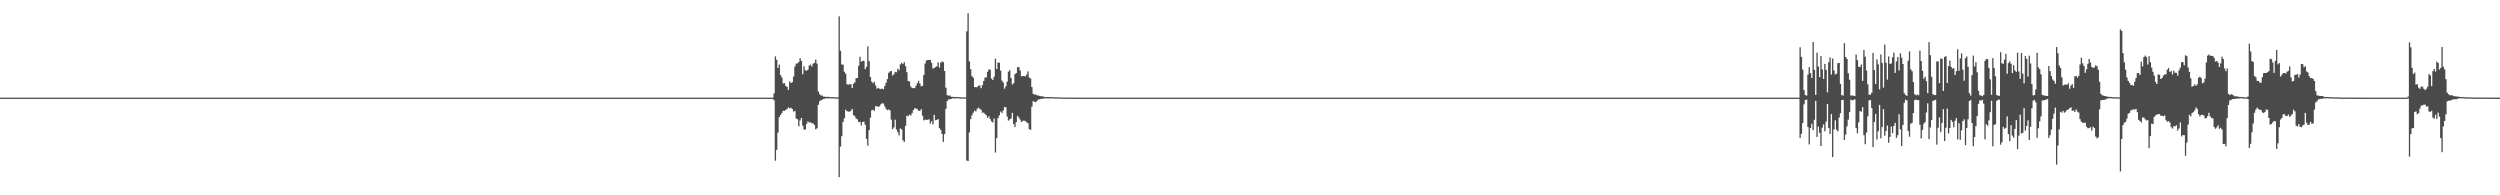 <?xml version="1.0" encoding="UTF-8"?>
<svg xmlns="http://www.w3.org/2000/svg" width="1920" height="150">
  <path d="M0 75.000h1v1.000H0zM1 75.000h1v1.000H1zM2 75.000h1v1.000H2zM3 75.000h1v1.000H3zM4 75.000h1v1.000H4zM5 75.000h1v1.000H5zM6 75.000h1v1.000H6zM7 75.000h1v1.000H7zM8 75.000h1v1.000H8zM9 75.000h1v1.000H9zM10 75.000h1v1.000H10zM11 75.000h1v1.000H11zM12 75.000h1v1.000H12zM13 75.000h1v1.000H13zM14 75.000h1v1.000H14zM15 75.000h1v1.000H15zM16 75.000h1v1.000H16zM17 75.000h1v1.000H17zM18 75.000h1v1.000H18zM19 75.000h1v1.000H19zM20 75.000h1v1.000H20zM21 75.000h1v1.000H21zM22 75.000h1v1.000H22zM23 75.000h1v1.000H23zM24 75.000h1v1.000H24zM25 75.000h1v1.000H25zM26 75.000h1v1.000H26zM27 75.000h1v1.000H27zM28 75.000h1v1.000H28zM29 75.000h1v1.000H29zM30 75.000h1v1.000H30zM31 75.000h1v1.000H31zM32 75.000h1v1.000H32zM33 75.000h1v1.000H33zM34 75.000h1v1.000H34zM35 75.000h1v1.000H35zM36 75.000h1v1.000H36zM37 75.000h1v1.000H37zM38 75.000h1v1.000H38zM39 75.000h1v1.000H39zM40 75.000h1v1.000H40zM41 75.000h1v1.000H41zM42 75.000h1v1.000H42zM43 75.000h1v1.000H43zM44 75.000h1v1.000H44zM45 75.000h1v1.000H45zM46 75.000h1v1.000H46zM47 75.000h1v1.000H47zM48 75.000h1v1.000H48zM49 75.000h1v1.000H49zM50 75.000h1v1.000H50zM51 75.000h1v1.000H51zM52 75.000h1v1.000H52zM53 75.000h1v1.000H53zM54 75.000h1v1.000H54zM55 75.000h1v1.000H55zM56 75.000h1v1.000H56zM57 75.000h1v1.000H57zM58 75.000h1v1.000H58zM59 75.000h1v1.000H59zM60 75.000h1v1.000H60zM61 75.000h1v1.000H61zM62 75.000h1v1.000H62zM63 75.000h1v1.000H63zM64 75.000h1v1.000H64zM65 75.000h1v1.000H65zM66 75.000h1v1.000H66zM67 75.000h1v1.000H67zM68 75.000h1v1.000H68zM69 75.000h1v1.000H69zM70 75.000h1v1.000H70zM71 75.000h1v1.000H71zM72 75.000h1v1.000H72zM73 75.000h1v1.000H73zM74 75.000h1v1.000H74zM75 75.000h1v1.000H75zM76 75.000h1v1.000H76zM77 75.000h1v1.000H77zM78 75.000h1v1.000H78zM79 75.000h1v1.000H79zM80 75.000h1v1.000H80zM81 75.000h1v1.000H81zM82 75.000h1v1.000H82zM83 75.000h1v1.000H83zM84 75.000h1v1.000H84zM85 75.000h1v1.000H85zM86 75.000h1v1.000H86zM87 75.000h1v1.000H87zM88 75.000h1v1.000H88zM89 75.000h1v1.000H89zM90 75.000h1v1.000H90zM91 75.000h1v1.000H91zM92 75.000h1v1.000H92zM93 75.000h1v1.000H93zM94 75.000h1v1.000H94zM95 75.000h1v1.000H95zM96 75.000h1v1.000H96zM97 75.000h1v1.000H97zM98 75.000h1v1.000H98zM99 75.000h1v1.000H99zM100 75.000h1v1.000H100zM101 75.000h1v1.000H101zM102 75.000h1v1.000H102zM103 75.000h1v1.000H103zM104 75.000h1v1.000H104zM105 75.000h1v1.000H105zM106 75.000h1v1.000H106zM107 75.000h1v1.000H107zM108 75.000h1v1.000H108zM109 75.000h1v1.000H109zM110 75.000h1v1.000H110zM111 75.000h1v1.000H111zM112 75.000h1v1.000H112zM113 75.000h1v1.000H113zM114 75.000h1v1.000H114zM115 75.000h1v1.000H115zM116 75.000h1v1.000H116zM117 75.000h1v1.000H117zM118 75.000h1v1.000H118zM119 75.000h1v1.000H119zM120 75.000h1v1.000H120zM121 75.000h1v1.000H121zM122 75.000h1v1.000H122zM123 75.000h1v1.000H123zM124 75.000h1v1.000H124zM125 75.000h1v1.000H125zM126 75.000h1v1.000H126zM127 75.000h1v1.000H127zM128 75.000h1v1.000H128zM129 75.000h1v1.000H129zM130 75.000h1v1.000H130zM131 75.000h1v1.000H131zM132 75.000h1v1.000H132zM133 75.000h1v1.000H133zM134 75.000h1v1.000H134zM135 75.000h1v1.000H135zM136 75.000h1v1.000H136zM137 75.000h1v1.000H137zM138 75.000h1v1.000H138zM139 75.000h1v1.000H139zM140 75.000h1v1.000H140zM141 75.000h1v1.000H141zM142 75.000h1v1.000H142zM143 75.000h1v1.000H143zM144 75.000h1v1.000H144zM145 75.000h1v1.000H145zM146 75.000h1v1.000H146zM147 75.000h1v1.000H147zM148 75.000h1v1.000H148zM149 75.000h1v1.000H149zM150 75.000h1v1.000H150zM151 75.000h1v1.000H151zM152 75.000h1v1.000H152zM153 75.000h1v1.000H153zM154 75.000h1v1.000H154zM155 75.000h1v1.000H155zM156 75.000h1v1.000H156zM157 75.000h1v1.000H157zM158 75.000h1v1.000H158zM159 75.000h1v1.000H159zM160 75.000h1v1.000H160zM161 75.000h1v1.000H161zM162 75.000h1v1.000H162zM163 75.000h1v1.000H163zM164 75.000h1v1.000H164zM165 75.000h1v1.000H165zM166 75.000h1v1.000H166zM167 75.000h1v1.000H167zM168 75.000h1v1.000H168zM169 75.000h1v1.000H169zM170 75.000h1v1.000H170zM171 75.000h1v1.000H171zM172 75.000h1v1.000H172zM173 75.000h1v1.000H173zM174 75.000h1v1.000H174zM175 75.000h1v1.000H175zM176 75.000h1v1.000H176zM177 75.000h1v1.000H177zM178 75.000h1v1.000H178zM179 75.000h1v1.000H179zM180 75.000h1v1.000H180zM181 75.000h1v1.000H181zM182 75.000h1v1.000H182zM183 75.000h1v1.000H183zM184 75.000h1v1.000H184zM185 75.000h1v1.000H185zM186 75.000h1v1.000H186zM187 75.000h1v1.000H187zM188 75.000h1v1.000H188zM189 75.000h1v1.000H189zM190 75.000h1v1.000H190zM191 75.000h1v1.000H191zM192 75.000h1v1.000H192zM193 75.000h1v1.000H193zM194 75.000h1v1.000H194zM195 75.000h1v1.000H195zM196 75.000h1v1.000H196zM197 75.000h1v1.000H197zM198 75.000h1v1.000H198zM199 75.000h1v1.000H199zM200 75.000h1v1.000H200zM201 75.000h1v1.000H201zM202 75.000h1v1.000H202zM203 75.000h1v1.000H203zM204 75.000h1v1.000H204zM205 75.000h1v1.000H205zM206 75.000h1v1.000H206zM207 75.000h1v1.000H207zM208 75.000h1v1.000H208zM209 75.000h1v1.000H209zM210 75.000h1v1.000H210zM211 75.000h1v1.000H211zM212 75.000h1v1.000H212zM213 75.000h1v1.000H213zM214 75.000h1v1.000H214zM215 75.000h1v1.000H215zM216 75.000h1v1.000H216zM217 75.000h1v1.000H217zM218 75.000h1v1.000H218zM219 75.000h1v1.000H219zM220 75.000h1v1.000H220zM221 75.000h1v1.000H221zM222 75.000h1v1.000H222zM223 75.000h1v1.000H223zM224 75.000h1v1.000H224zM225 75.000h1v1.000H225zM226 75.000h1v1.000H226zM227 75.000h1v1.000H227zM228 75.000h1v1.000H228zM229 75.000h1v1.000H229zM230 75.000h1v1.000H230zM231 75.000h1v1.000H231zM232 75.000h1v1.000H232zM233 75.000h1v1.000H233zM234 75.000h1v1.000H234zM235 75.000h1v1.000H235zM236 75.000h1v1.000H236zM237 75.000h1v1.000H237zM238 75.000h1v1.000H238zM239 75.000h1v1.000H239zM240 75.000h1v1.000H240zM241 75.000h1v1.000H241zM242 75.000h1v1.000H242zM243 75.000h1v1.000H243zM244 75.000h1v1.000H244zM245 75.000h1v1.000H245zM246 75.000h1v1.000H246zM247 75.000h1v1.000H247zM248 75.000h1v1.000H248zM249 75.000h1v1.000H249zM250 75.000h1v1.000H250zM251 75.000h1v1.000H251zM252 75.000h1v1.000H252zM253 75.000h1v1.000H253zM254 75.000h1v1.000H254zM255 75.000h1v1.000H255zM256 75.000h1v1.000H256zM257 75.000h1v1.000H257zM258 75.000h1v1.000H258zM259 75.000h1v1.000H259zM260 75.000h1v1.000H260zM261 75.000h1v1.000H261zM262 75.000h1v1.000H262zM263 75.000h1v1.000H263zM264 75.000h1v1.000H264zM265 75.000h1v1.000H265zM266 75.000h1v1.000H266zM267 75.000h1v1.000H267zM268 75.000h1v1.000H268zM269 75.000h1v1.000H269zM270 75.000h1v1.000H270zM271 75.000h1v1.000H271zM272 75.000h1v1.000H272zM273 75.000h1v1.000H273zM274 75.000h1v1.000H274zM275 75.000h1v1.000H275zM276 75.000h1v1.000H276zM277 75.000h1v1.000H277zM278 75.000h1v1.000H278zM279 75.000h1v1.000H279zM280 75.000h1v1.000H280zM281 75.000h1v1.000H281zM282 75.000h1v1.000H282zM283 75.000h1v1.000H283zM284 75.000h1v1.000H284zM285 75.000h1v1.000H285zM286 75.000h1v1.000H286zM287 75.000h1v1.000H287zM288 75.000h1v1.000H288zM289 75.000h1v1.000H289zM290 75.000h1v1.000H290zM291 75.000h1v1.000H291zM292 75.000h1v1.000H292zM293 75.000h1v1.000H293zM294 75.000h1v1.000H294zM295 75.000h1v1.000H295zM296 75.000h1v1.000H296zM297 75.000h1v1.000H297zM298 75.000h1v1.000H298zM299 75.000h1v1.000H299zM300 75.000h1v1.000H300zM301 75.000h1v1.000H301zM302 75.000h1v1.000H302zM303 75.000h1v1.000H303zM304 75.000h1v1.000H304zM305 75.000h1v1.000H305zM306 75.000h1v1.000H306zM307 75.000h1v1.000H307zM308 75.000h1v1.000H308zM309 75.000h1v1.000H309zM310 75.000h1v1.000H310zM311 75.000h1v1.000H311zM312 75.000h1v1.000H312zM313 75.000h1v1.000H313zM314 75.000h1v1.000H314zM315 75.000h1v1.000H315zM316 75.000h1v1.000H316zM317 75.000h1v1.000H317zM318 75.000h1v1.000H318zM319 75.000h1v1.000H319zM320 75.000h1v1.000H320zM321 75.000h1v1.000H321zM322 75.000h1v1.000H322zM323 75.000h1v1.000H323zM324 75.000h1v1.000H324zM325 75.000h1v1.000H325zM326 75.000h1v1.000H326zM327 75.000h1v1.000H327zM328 75.000h1v1.000H328zM329 75.000h1v1.000H329zM330 75.000h1v1.000H330zM331 75.000h1v1.000H331zM332 75.000h1v1.000H332zM333 75.000h1v1.000H333zM334 75.000h1v1.000H334zM335 75.000h1v1.000H335zM336 75.000h1v1.000H336zM337 75.000h1v1.000H337zM338 75.000h1v1.000H338zM339 75.000h1v1.000H339zM340 75.000h1v1.000H340zM341 75.000h1v1.000H341zM342 75.000h1v1.000H342zM343 75.000h1v1.000H343zM344 75.000h1v1.000H344zM345 75.000h1v1.000H345zM346 75.000h1v1.000H346zM347 75.000h1v1.000H347zM348 75.000h1v1.000H348zM349 75.000h1v1.000H349zM350 75.000h1v1.000H350zM351 75.000h1v1.000H351zM352 75.000h1v1.000H352zM353 75.000h1v1.000H353zM354 75.000h1v1.000H354zM355 75.000h1v1.000H355zM356 75.000h1v1.000H356zM357 75.000h1v1.000H357zM358 75.000h1v1.000H358zM359 75.000h1v1.000H359zM360 75.000h1v1.000H360zM361 75.000h1v1.000H361zM362 75.000h1v1.000H362zM363 75.000h1v1.000H363zM364 75.000h1v1.000H364zM365 75.000h1v1.000H365zM366 75.000h1v1.000H366zM367 75.000h1v1.000H367zM368 75.000h1v1.000H368zM369 75.000h1v1.000H369zM370 75.000h1v1.000H370zM371 75.000h1v1.000H371zM372 75.000h1v1.000H372zM373 75.000h1v1.000H373zM374 75.000h1v1.000H374zM375 75.000h1v1.000H375zM376 75.000h1v1.000H376zM377 75.000h1v1.000H377zM378 75.000h1v1.000H378zM379 75.000h1v1.000H379zM380 75.000h1v1.000H380zM381 75.000h1v1.000H381zM382 75.000h1v1.000H382zM383 75.000h1v1.000H383zM384 75.000h1v1.000H384zM385 75.000h1v1.000H385zM386 75.000h1v1.000H386zM387 75.000h1v1.000H387zM388 75.000h1v1.000H388zM389 75.000h1v1.000H389zM390 75.000h1v1.000H390zM391 75.000h1v1.000H391zM392 75.000h1v1.000H392zM393 75.000h1v1.000H393zM394 75.000h1v1.000H394zM395 75.000h1v1.000H395zM396 75.000h1v1.000H396zM397 75.000h1v1.000H397zM398 75.000h1v1.000H398zM399 75.000h1v1.000H399zM400 75.000h1v1.000H400zM401 75.000h1v1.000H401zM402 75.000h1v1.000H402zM403 75.000h1v1.000H403zM404 75.000h1v1.000H404zM405 75.000h1v1.000H405zM406 75.000h1v1.000H406zM407 75.000h1v1.000H407zM408 75.000h1v1.000H408zM409 75.000h1v1.000H409zM410 75.000h1v1.000H410zM411 75.000h1v1.000H411zM412 75.000h1v1.000H412zM413 75.000h1v1.000H413zM414 75.000h1v1.000H414zM415 75.000h1v1.000H415zM416 75.000h1v1.000H416zM417 75.000h1v1.000H417zM418 75.000h1v1.000H418zM419 75.000h1v1.000H419zM420 75.000h1v1.000H420zM421 75.000h1v1.000H421zM422 75.000h1v1.000H422zM423 75.000h1v1.000H423zM424 75.000h1v1.000H424zM425 75.000h1v1.000H425zM426 75.000h1v1.000H426zM427 75.000h1v1.000H427zM428 75.000h1v1.000H428zM429 75.000h1v1.000H429zM430 75.000h1v1.000H430zM431 75.000h1v1.000H431zM432 75.000h1v1.000H432zM433 75.000h1v1.000H433zM434 75.000h1v1.000H434zM435 75.000h1v1.000H435zM436 75.000h1v1.000H436zM437 75.000h1v1.000H437zM438 75.000h1v1.000H438zM439 75.000h1v1.000H439zM440 75.000h1v1.000H440zM441 75.000h1v1.000H441zM442 75.000h1v1.000H442zM443 75.000h1v1.000H443zM444 75.000h1v1.000H444zM445 75.000h1v1.000H445zM446 75.000h1v1.000H446zM447 75.000h1v1.000H447zM448 75.000h1v1.000H448zM449 75.000h1v1.000H449zM450 75.000h1v1.000H450zM451 75.000h1v1.000H451zM452 75.000h1v1.000H452zM453 75.000h1v1.000H453zM454 75.000h1v1.000H454zM455 75.000h1v1.000H455zM456 75.000h1v1.000H456zM457 75.000h1v1.000H457zM458 75.000h1v1.000H458zM459 75.000h1v1.000H459zM460 75.000h1v1.000H460zM461 75.000h1v1.000H461zM462 75.000h1v1.000H462zM463 75.000h1v1.000H463zM464 75.000h1v1.000H464zM465 75.000h1v1.000H465zM466 75.000h1v1.000H466zM467 75.000h1v1.000H467zM468 75.000h1v1.000H468zM469 75.000h1v1.000H469zM470 75.000h1v1.000H470zM471 75.000h1v1.000H471zM472 75.000h1v1.000H472zM473 75.000h1v1.000H473zM474 75.000h1v1.000H474zM475 75.000h1v1.000H475zM476 75.000h1v1.000H476zM477 75.000h1v1.000H477zM478 75.000h1v1.000H478zM479 75.000h1v1.000H479zM480 75.000h1v1.000H480zM481 75.000h1v1.000H481zM482 75.000h1v1.000H482zM483 75.000h1v1.000H483zM484 75.000h1v1.000H484zM485 75.000h1v1.000H485zM486 75.000h1v1.000H486zM487 75.000h1v1.000H487zM488 75.000h1v1.000H488zM489 75.000h1v1.000H489zM490 75.000h1v1.000H490zM491 75.000h1v1.000H491zM492 75.000h1v1.000H492zM493 75.000h1v1.000H493zM494 75.000h1v1.000H494zM495 75.000h1v1.000H495zM496 75.000h1v1.000H496zM497 75.000h1v1.000H497zM498 75.000h1v1.000H498zM499 75.000h1v1.000H499zM500 75.000h1v1.000H500zM501 75.000h1v1.000H501zM502 75.000h1v1.000H502zM503 75.000h1v1.000H503zM504 75.000h1v1.000H504zM505 75.000h1v1.000H505zM506 75.000h1v1.000H506zM507 75.000h1v1.000H507zM508 75.000h1v1.000H508zM509 75.000h1v1.000H509zM510 75.000h1v1.000H510zM511 75.000h1v1.000H511zM512 75.000h1v1.000H512zM513 75.000h1v1.000H513zM514 75.000h1v1.000H514zM515 75.000h1v1.000H515zM516 75.000h1v1.000H516zM517 75.000h1v1.000H517zM518 75.000h1v1.000H518zM519 75.000h1v1.000H519zM520 75.000h1v1.000H520zM521 75.000h1v1.000H521zM522 75.000h1v1.000H522zM523 75.000h1v1.000H523zM524 75.000h1v1.000H524zM525 75.000h1v1.000H525zM526 75.000h1v1.000H526zM527 75.000h1v1.000H527zM528 75.000h1v1.000H528zM529 75.000h1v1.000H529zM530 75.000h1v1.000H530zM531 75.000h1v1.000H531zM532 75.000h1v1.000H532zM533 75.000h1v1.000H533zM534 75.000h1v1.000H534zM535 75.000h1v1.000H535zM536 75.000h1v1.000H536zM537 75.000h1v1.000H537zM538 75.000h1v1.000H538zM539 75.000h1v1.000H539zM540 75.000h1v1.000H540zM541 75.000h1v1.000H541zM542 75.000h1v1.000H542zM543 75.000h1v1.000H543zM544 75.000h1v1.000H544zM545 75.000h1v1.000H545zM546 75.000h1v1.000H546zM547 75.000h1v1.000H547zM548 75.000h1v1.000H548zM549 75.000h1v1.000H549zM550 75.000h1v1.000H550zM551 75.000h1v1.000H551zM552 75.000h1v1.000H552zM553 75.000h1v1.000H553zM554 75.000h1v1.000H554zM555 75.000h1v1.000H555zM556 75.000h1v1.000H556zM557 75.000h1v1.000H557zM558 75.000h1v1.000H558zM559 75.000h1v1.000H559zM560 75.000h1v1.000H560zM561 75.000h1v1.000H561zM562 75.000h1v1.000H562zM563 75.000h1v1.000H563zM564 75.000h1v1.000H564zM565 75.000h1v1.000H565zM566 75.000h1v1.000H566zM567 75.000h1v1.000H567zM568 75.000h1v1.000H568zM569 75.000h1v1.000H569zM570 75.000h1v1.000H570zM571 75.000h1v1.000H571zM572 75.000h1v1.000H572zM573 75.000h1v1.000H573zM574 75.000h1v1.000H574zM575 75.000h1v1.000H575zM576 75.000h1v1.000H576zM577 75.000h1v1.000H577zM578 75.000h1v1.000H578zM579 75.000h1v1.000H579zM580 75.000h1v1.000H580zM581 75.000h1v1.000H581zM582 75.000h1v1.000H582zM583 75.000h1v1.000H583zM584 75.000h1v1.000H584zM585 75.000h1v1.000H585zM586 75.000h1v1.000H586zM587 75.000h1v1.000H587zM588 75.000h1v1.000H588zM589 75.000h1v1.000H589zM590 75.000h1v1.000H590zM591 75.000h1v1.000H591zM592 75.000h1v1.000H592zM593 75.000h1v1.000H593zM594 71.798h1v5.279H594zM595 43.323h1v80.144H595zM596 45.899h1v69.246H596zM597 52.132h1v49.739H597zM598 49.632h1v40.421H598zM599 57.628h1v30.769H599zM600 59.464h1v27.412H600zM601 64.126h1v20.982H601zM602 63.902h1v21.253H602zM603 66.042h1v18.412H603zM604 66.707h1v16.877H604zM605 69.080h1v13.392H605zM606 62.529h1v20.625H606zM607 63.740h1v19.011H607zM608 63.117h1v20.583H608zM609 58.752h1v26.979H609zM610 51.088h1v34.084H610zM611 48.830h1v42.201H611zM612 48.673h1v42.908H612zM613 47.595h1v49.376H613zM614 44.673h1v47.782H614zM615 46.754h1v43.852H615zM616 57.017h1v39.442H616zM617 50.954h1v48.498H617zM618 53.983h1v45.523H618zM619 54.307h1v40.814H619zM620 53.563h1v39.681H620zM621 50.343h1v43.832H621zM622 49.597h1v44.250H622zM623 51.033h1v43.688H623zM624 48.868h1v45.888H624zM625 48.279h1v47.699H625zM626 45.742h1v53.537H626zM627 48.841h1v49.679H627zM628 70.268h1v10.198H628zM629 72.247h1v5.519H629zM630 73.359h1v3.622H630zM631 73.354h1v3.115H631zM632 74.182h1v1.818H632zM633 74.172h1v1.589H633zM634 74.547h1v1.000H634zM635 74.308h1v1.265H635zM636 74.369h1v1.139H636zM637 74.565h1v1.000H637zM638 74.578h1v1.000H638zM639 74.595h1v1.000H639zM640 74.661h1v1.000H640zM641 74.806h1v1.000H641zM642 74.796h1v1.000H642zM643 74.764h1v1.000H643zM644 12.528h1v123.465H644zM645 39.037h1v73.477H645zM646 49.523h1v55.068H646zM647 49.727h1v43.864H647zM648 55.162h1v35.654H648zM649 56.604h1v27.660H649zM650 64.678h1v20.666H650zM651 65.010h1v20.709H651zM652 64.718h1v21.022H652zM653 64.667h1v20.427H653zM654 67.562h1v16.074H654zM655 64.327h1v24.041H655zM656 63.213h1v26.124H656zM657 59.998h1v30.980H657zM658 59.967h1v31.782H658zM659 50.420h1v43.441H659zM660 43.568h1v49.997H660zM661 47.364h1v48.945H661zM662 46.817h1v46.883H662zM663 46.676h1v46.751H663zM664 53.093h1v42.692H664zM665 51.185h1v55.462H665zM666 35.560h1v76.387H666zM667 46.932h1v53.052H667zM668 59.127h1v31.307H668zM669 62.674h1v22.076H669zM670 63.882h1v20.406H670zM671 62.774h1v22.296H671zM672 65.584h1v16.061H672zM673 68.155h1v13.353H673zM674 67.550h1v14.588H674zM675 68.099h1v13.450H675zM676 68.461h1v11.647H676zM677 68.032h1v11.291H677zM678 68.556h1v10.984H678zM679 66.029h1v15.570H679zM680 63.601h1v19.978H680zM681 60.799h1v23.825H681zM682 55.963h1v28.089H682zM683 54.944h1v29.840H683zM684 54.479h1v37.378H684zM685 58.005h1v41.149H685zM686 57.041h1v40.809H686zM687 55.202h1v36.762H687zM688 55.484h1v43.979H688zM689 52.791h1v48.749H689zM690 53.897h1v50.114H690zM691 49.382h1v49.281H691zM692 48.281h1v51.120H692zM693 49.193h1v58.486H693zM694 47.773h1v61.254H694zM695 50.822h1v45.854H695zM696 55.460h1v33.363H696zM697 62.177h1v27.047H697zM698 62.690h1v25.351H698zM699 66.449h1v22.254H699zM700 67.560h1v19.402H700zM701 67.724h1v16.864H701zM702 67.710h1v15.479H702zM703 65.867h1v17.384H703zM704 63.839h1v20.030H704zM705 62.030h1v22.912H705zM706 64.200h1v21.065H706zM707 66.288h1v17.480H707zM708 65.905h1v22.958H708zM709 57.559h1v34.910H709zM710 48.816h1v43.088H710zM711 46.491h1v45.539H711zM712 46.070h1v45.926H712zM713 46.000h1v45.589H713zM714 46.088h1v48.846H714zM715 48.229h1v44.927H715zM716 52.644h1v42.903H716zM717 52.182h1v36.027H717zM718 51.526h1v40.844H718zM719 50.882h1v41.196H719zM720 47.859h1v43.582H720zM721 51.862h1v46.558H721zM722 48.106h1v51.702H722zM723 47.179h1v55.753H723zM724 47.751h1v61.185H724zM725 54.536h1v48.484H725zM726 67.349h1v16.231H726zM727 73.068h1v4.434H727zM728 73.544h1v2.797H728zM729 73.260h1v3.045H729zM730 74.271h1v1.694H730zM731 74.350h1v1.229H731zM732 74.453h1v1.065H732zM733 74.505h1v1.131H733zM734 74.505h1v1.000H734zM735 74.435h1v1.000H735zM736 74.690h1v1.000H736zM737 74.762h1v1.000H737zM738 74.743h1v1.000H738zM739 74.744h1v1.000H739zM740 74.794h1v1.000H740zM741 74.842h1v1.000H741zM742 24.076h1v99.212H742zM743 10.213h1v113.462H743zM744 47.101h1v54.563H744zM745 53.151h1v38.323H745zM746 58.519h1v29.998H746zM747 59.666h1v26.791H747zM748 66.799h1v18.168H748zM749 67.016h1v18.643H749zM750 66.846h1v16.703H750zM751 65.791h1v16.860H751zM752 65.684h1v17.908H752zM753 67.737h1v16.592H753zM754 65.399h1v21.224H754zM755 62.149h1v24.300H755zM756 59.620h1v27.930H756zM757 59.370h1v29.209H757zM758 55.074h1v35.389H758zM759 53.247h1v36.094H759zM760 53.624h1v37.896H760zM761 60.328h1v32.900H761zM762 61.411h1v32.646H762zM763 58.866h1v32.157H763zM764 45.035h1v72.119H764zM765 53.036h1v53.008H765zM766 48.026h1v42.704H766zM767 48.138h1v40.511H767zM768 54.144h1v31.589H768zM769 61.891h1v24.907H769zM770 63.279h1v21.632H770zM771 68.109h1v14.115H771zM772 66.283h1v16.105H772zM773 62.703h1v26.810H773zM774 55.095h1v37.504H774zM775 53.884h1v37.770H775zM776 59.911h1v31.076H776zM777 64.890h1v21.767H777zM778 63.888h1v31.427H778zM779 56.974h1v40.643H779zM780 56.131h1v37.700H780zM781 51.596h1v37.398H781zM782 51.494h1v38.790H782zM783 54.177h1v37.673H783zM784 58.534h1v35.258H784zM785 58.493h1v34.319H785zM786 58.370h1v34.238H786zM787 58.745h1v34.281H787zM788 57.245h1v36.712H788zM789 54.829h1v39.793H789zM790 59.561h1v39.626H790zM791 60.256h1v39.502H791zM792 66.854h1v15.002H792zM793 72.020h1v5.640H793zM794 72.671h1v5.486H794zM795 72.571h1v5.926H795zM796 73.211h1v4.192H796zM797 73.384h1v2.977H797zM798 73.641h1v2.700H798zM799 73.947h1v1.986H799zM800 73.951h1v1.887H800zM801 74.250h1v1.507H801zM802 74.425h1v1.103H802zM803 74.592h1v1.000H803zM804 74.454h1v1.112H804zM805 74.483h1v1.129H805zM806 74.529h1v1.000H806zM807 74.545h1v1.000H807zM808 74.607h1v1.000H808zM809 74.632h1v1.000H809zM810 74.747h1v1.000H810zM811 74.729h1v1.000H811zM812 74.738h1v1.000H812zM813 74.840h1v1.000H813zM814 74.877h1v1.000H814zM815 74.900h1v1.000H815zM816 74.884h1v1.000H816zM817 74.904h1v1.000H817zM818 74.904h1v1.000H818zM819 74.943h1v1.000H819zM820 74.937h1v1.000H820zM821 74.948h1v1.000H821zM822 74.947h1v1.000H822zM823 74.959h1v1.000H823zM824 74.969h1v1.000H824zM825 74.971h1v1.000H825zM826 74.971h1v1.000H826zM827 74.978h1v1.000H827zM828 74.985h1v1.000H828zM829 74.988h1v1.000H829zM830 74.988h1v1.000H830zM831 74.992h1v1.000H831zM832 74.990h1v1.000H832zM833 74.989h1v1.000H833zM834 74.992h1v1.000H834zM835 74.995h1v1.000H835zM836 74.993h1v1.000H836zM837 74.995h1v1.000H837zM838 74.994h1v1.000H838zM839 74.997h1v1.000H839zM840 74.997h1v1.000H840zM841 74.997h1v1.000H841zM842 74.998h1v1.000H842zM843 74.998h1v1.000H843zM844 74.998h1v1.000H844zM845 74.998h1v1.000H845zM846 74.999h1v1.000H846zM847 74.999h1v1.000H847zM848 74.999h1v1.000H848zM849 74.999h1v1.000H849zM850 74.999h1v1.000H850zM851 74.999h1v1.000H851zM852 74.999h1v1.000H852zM853 74.999h1v1.000H853zM854 74.999h1v1.000H854zM855 74.999h1v1.000H855zM856 74.999h1v1.000H856zM857 75.000h1v1.000H857zM858 75.000h1v1.000H858zM859 75.000h1v1.000H859zM860 75.000h1v1.000H860zM861 75.000h1v1.000H861zM862 75.000h1v1.000H862zM863 75.000h1v1.000H863zM864 75.000h1v1.000H864zM865 75.000h1v1.000H865zM866 75.000h1v1.000H866zM867 75.000h1v1.000H867zM868 75.000h1v1.000H868zM869 75.000h1v1.000H869zM870 75.000h1v1.000H870zM871 75.000h1v1.000H871zM872 75.000h1v1.000H872zM873 75.000h1v1.000H873zM874 75.000h1v1.000H874zM875 75.000h1v1.000H875zM876 75.000h1v1.000H876zM877 75.000h1v1.000H877zM878 75.000h1v1.000H878zM879 75.000h1v1.000H879zM880 75.000h1v1.000H880zM881 75.000h1v1.000H881zM882 75.000h1v1.000H882zM883 75.000h1v1.000H883zM884 75.000h1v1.000H884zM885 75.000h1v1.000H885zM886 75.000h1v1.000H886zM887 75.000h1v1.000H887zM888 75.000h1v1.000H888zM889 75.000h1v1.000H889zM890 75.000h1v1.000H890zM891 75.000h1v1.000H891zM892 75.000h1v1.000H892zM893 75.000h1v1.000H893zM894 75.000h1v1.000H894zM895 75.000h1v1.000H895zM896 75.000h1v1.000H896zM897 75.000h1v1.000H897zM898 75.000h1v1.000H898zM899 75.000h1v1.000H899zM900 75.000h1v1.000H900zM901 75.000h1v1.000H901zM902 75.000h1v1.000H902zM903 75.000h1v1.000H903zM904 75.000h1v1.000H904zM905 75.000h1v1.000H905zM906 75.000h1v1.000H906zM907 75.000h1v1.000H907zM908 75.000h1v1.000H908zM909 75.000h1v1.000H909zM910 75.000h1v1.000H910zM911 75.000h1v1.000H911zM912 75.000h1v1.000H912zM913 75.000h1v1.000H913zM914 75.000h1v1.000H914zM915 75.000h1v1.000H915zM916 75.000h1v1.000H916zM917 75.000h1v1.000H917zM918 75.000h1v1.000H918zM919 75.000h1v1.000H919zM920 75.000h1v1.000H920zM921 75.000h1v1.000H921zM922 75.000h1v1.000H922zM923 75.000h1v1.000H923zM924 75.000h1v1.000H924zM925 75.000h1v1.000H925zM926 75.000h1v1.000H926zM927 75.000h1v1.000H927zM928 75.000h1v1.000H928zM929 75.000h1v1.000H929zM930 75.000h1v1.000H930zM931 75.000h1v1.000H931zM932 75.000h1v1.000H932zM933 75.000h1v1.000H933zM934 75.000h1v1.000H934zM935 75.000h1v1.000H935zM936 75.000h1v1.000H936zM937 75.000h1v1.000H937zM938 75.000h1v1.000H938zM939 75.000h1v1.000H939zM940 75.000h1v1.000H940zM941 75.000h1v1.000H941zM942 75.000h1v1.000H942zM943 75.000h1v1.000H943zM944 75.000h1v1.000H944zM945 75.000h1v1.000H945zM946 75.000h1v1.000H946zM947 75.000h1v1.000H947zM948 75.000h1v1.000H948zM949 75.000h1v1.000H949zM950 75.000h1v1.000H950zM951 75.000h1v1.000H951zM952 75.000h1v1.000H952zM953 75.000h1v1.000H953zM954 75.000h1v1.000H954zM955 75.000h1v1.000H955zM956 75.000h1v1.000H956zM957 75.000h1v1.000H957zM958 75.000h1v1.000H958zM959 75.000h1v1.000H959zM960 75.000h1v1.000H960zM961 75.000h1v1.000H961zM962 75.000h1v1.000H962zM963 75.000h1v1.000H963zM964 75.000h1v1.000H964zM965 75.000h1v1.000H965zM966 75.000h1v1.000H966zM967 75.000h1v1.000H967zM968 75.000h1v1.000H968zM969 75.000h1v1.000H969zM970 75.000h1v1.000H970zM971 75.000h1v1.000H971zM972 75.000h1v1.000H972zM973 75.000h1v1.000H973zM974 75.000h1v1.000H974zM975 75.000h1v1.000H975zM976 75.000h1v1.000H976zM977 75.000h1v1.000H977zM978 75.000h1v1.000H978zM979 75.000h1v1.000H979zM980 75.000h1v1.000H980zM981 75.000h1v1.000H981zM982 75.000h1v1.000H982zM983 75.000h1v1.000H983zM984 75.000h1v1.000H984zM985 75.000h1v1.000H985zM986 75.000h1v1.000H986zM987 75.000h1v1.000H987zM988 75.000h1v1.000H988zM989 75.000h1v1.000H989zM990 75.000h1v1.000H990zM991 75.000h1v1.000H991zM992 75.000h1v1.000H992zM993 75.000h1v1.000H993zM994 75.000h1v1.000H994zM995 75.000h1v1.000H995zM996 75.000h1v1.000H996zM997 75.000h1v1.000H997zM998 75.000h1v1.000H998zM999 75.000h1v1.000H999zM1000 75.000h1v1.000H1000zM1001 75.000h1v1.000H1001zM1002 75.000h1v1.000H1002zM1003 75.000h1v1.000H1003zM1004 75.000h1v1.000H1004zM1005 75.000h1v1.000H1005zM1006 75.000h1v1.000H1006zM1007 75.000h1v1.000H1007zM1008 75.000h1v1.000H1008zM1009 75.000h1v1.000H1009zM1010 75.000h1v1.000H1010zM1011 75.000h1v1.000H1011zM1012 75.000h1v1.000H1012zM1013 75.000h1v1.000H1013zM1014 75.000h1v1.000H1014zM1015 75.000h1v1.000H1015zM1016 75.000h1v1.000H1016zM1017 75.000h1v1.000H1017zM1018 75.000h1v1.000H1018zM1019 75.000h1v1.000H1019zM1020 75.000h1v1.000H1020zM1021 75.000h1v1.000H1021zM1022 75.000h1v1.000H1022zM1023 75.000h1v1.000H1023zM1024 75.000h1v1.000H1024zM1025 75.000h1v1.000H1025zM1026 75.000h1v1.000H1026zM1027 75.000h1v1.000H1027zM1028 75.000h1v1.000H1028zM1029 75.000h1v1.000H1029zM1030 75.000h1v1.000H1030zM1031 75.000h1v1.000H1031zM1032 75.000h1v1.000H1032zM1033 75.000h1v1.000H1033zM1034 75.000h1v1.000H1034zM1035 75.000h1v1.000H1035zM1036 75.000h1v1.000H1036zM1037 75.000h1v1.000H1037zM1038 75.000h1v1.000H1038zM1039 75.000h1v1.000H1039zM1040 75.000h1v1.000H1040zM1041 75.000h1v1.000H1041zM1042 75.000h1v1.000H1042zM1043 75.000h1v1.000H1043zM1044 75.000h1v1.000H1044zM1045 75.000h1v1.000H1045zM1046 75.000h1v1.000H1046zM1047 75.000h1v1.000H1047zM1048 75.000h1v1.000H1048zM1049 75.000h1v1.000H1049zM1050 75.000h1v1.000H1050zM1051 75.000h1v1.000H1051zM1052 75.000h1v1.000H1052zM1053 75.000h1v1.000H1053zM1054 75.000h1v1.000H1054zM1055 75.000h1v1.000H1055zM1056 75.000h1v1.000H1056zM1057 75.000h1v1.000H1057zM1058 75.000h1v1.000H1058zM1059 75.000h1v1.000H1059zM1060 75.000h1v1.000H1060zM1061 75.000h1v1.000H1061zM1062 75.000h1v1.000H1062zM1063 75.000h1v1.000H1063zM1064 75.000h1v1.000H1064zM1065 75.000h1v1.000H1065zM1066 75.000h1v1.000H1066zM1067 75.000h1v1.000H1067zM1068 75.000h1v1.000H1068zM1069 75.000h1v1.000H1069zM1070 75.000h1v1.000H1070zM1071 75.000h1v1.000H1071zM1072 75.000h1v1.000H1072zM1073 75.000h1v1.000H1073zM1074 75.000h1v1.000H1074zM1075 75.000h1v1.000H1075zM1076 75.000h1v1.000H1076zM1077 75.000h1v1.000H1077zM1078 75.000h1v1.000H1078zM1079 75.000h1v1.000H1079zM1080 75.000h1v1.000H1080zM1081 75.000h1v1.000H1081zM1082 75.000h1v1.000H1082zM1083 75.000h1v1.000H1083zM1084 75.000h1v1.000H1084zM1085 75.000h1v1.000H1085zM1086 75.000h1v1.000H1086zM1087 75.000h1v1.000H1087zM1088 75.000h1v1.000H1088zM1089 75.000h1v1.000H1089zM1090 75.000h1v1.000H1090zM1091 75.000h1v1.000H1091zM1092 75.000h1v1.000H1092zM1093 75.000h1v1.000H1093zM1094 75.000h1v1.000H1094zM1095 75.000h1v1.000H1095zM1096 75.000h1v1.000H1096zM1097 75.000h1v1.000H1097zM1098 75.000h1v1.000H1098zM1099 75.000h1v1.000H1099zM1100 75.000h1v1.000H1100zM1101 75.000h1v1.000H1101zM1102 75.000h1v1.000H1102zM1103 75.000h1v1.000H1103zM1104 75.000h1v1.000H1104zM1105 75.000h1v1.000H1105zM1106 75.000h1v1.000H1106zM1107 75.000h1v1.000H1107zM1108 75.000h1v1.000H1108zM1109 75.000h1v1.000H1109zM1110 75.000h1v1.000H1110zM1111 75.000h1v1.000H1111zM1112 75.000h1v1.000H1112zM1113 75.000h1v1.000H1113zM1114 75.000h1v1.000H1114zM1115 75.000h1v1.000H1115zM1116 75.000h1v1.000H1116zM1117 75.000h1v1.000H1117zM1118 75.000h1v1.000H1118zM1119 75.000h1v1.000H1119zM1120 75.000h1v1.000H1120zM1121 75.000h1v1.000H1121zM1122 75.000h1v1.000H1122zM1123 75.000h1v1.000H1123zM1124 75.000h1v1.000H1124zM1125 75.000h1v1.000H1125zM1126 75.000h1v1.000H1126zM1127 75.000h1v1.000H1127zM1128 75.000h1v1.000H1128zM1129 75.000h1v1.000H1129zM1130 75.000h1v1.000H1130zM1131 75.000h1v1.000H1131zM1132 75.000h1v1.000H1132zM1133 75.000h1v1.000H1133zM1134 75.000h1v1.000H1134zM1135 75.000h1v1.000H1135zM1136 75.000h1v1.000H1136zM1137 75.000h1v1.000H1137zM1138 75.000h1v1.000H1138zM1139 75.000h1v1.000H1139zM1140 75.000h1v1.000H1140zM1141 75.000h1v1.000H1141zM1142 75.000h1v1.000H1142zM1143 75.000h1v1.000H1143zM1144 75.000h1v1.000H1144zM1145 75.000h1v1.000H1145zM1146 75.000h1v1.000H1146zM1147 75.000h1v1.000H1147zM1148 75.000h1v1.000H1148zM1149 75.000h1v1.000H1149zM1150 75.000h1v1.000H1150zM1151 75.000h1v1.000H1151zM1152 75.000h1v1.000H1152zM1153 75.000h1v1.000H1153zM1154 75.000h1v1.000H1154zM1155 75.000h1v1.000H1155zM1156 75.000h1v1.000H1156zM1157 75.000h1v1.000H1157zM1158 75.000h1v1.000H1158zM1159 75.000h1v1.000H1159zM1160 75.000h1v1.000H1160zM1161 75.000h1v1.000H1161zM1162 75.000h1v1.000H1162zM1163 75.000h1v1.000H1163zM1164 75.000h1v1.000H1164zM1165 75.000h1v1.000H1165zM1166 75.000h1v1.000H1166zM1167 75.000h1v1.000H1167zM1168 75.000h1v1.000H1168zM1169 75.000h1v1.000H1169zM1170 75.000h1v1.000H1170zM1171 75.000h1v1.000H1171zM1172 75.000h1v1.000H1172zM1173 75.000h1v1.000H1173zM1174 75.000h1v1.000H1174zM1175 75.000h1v1.000H1175zM1176 75.000h1v1.000H1176zM1177 75.000h1v1.000H1177zM1178 75.000h1v1.000H1178zM1179 75.000h1v1.000H1179zM1180 75.000h1v1.000H1180zM1181 75.000h1v1.000H1181zM1182 75.000h1v1.000H1182zM1183 75.000h1v1.000H1183zM1184 75.000h1v1.000H1184zM1185 75.000h1v1.000H1185zM1186 75.000h1v1.000H1186zM1187 75.000h1v1.000H1187zM1188 75.000h1v1.000H1188zM1189 75.000h1v1.000H1189zM1190 75.000h1v1.000H1190zM1191 75.000h1v1.000H1191zM1192 75.000h1v1.000H1192zM1193 75.000h1v1.000H1193zM1194 75.000h1v1.000H1194zM1195 75.000h1v1.000H1195zM1196 75.000h1v1.000H1196zM1197 75.000h1v1.000H1197zM1198 75.000h1v1.000H1198zM1199 75.000h1v1.000H1199zM1200 75.000h1v1.000H1200zM1201 75.000h1v1.000H1201zM1202 75.000h1v1.000H1202zM1203 75.000h1v1.000H1203zM1204 75.000h1v1.000H1204zM1205 75.000h1v1.000H1205zM1206 75.000h1v1.000H1206zM1207 75.000h1v1.000H1207zM1208 75.000h1v1.000H1208zM1209 75.000h1v1.000H1209zM1210 75.000h1v1.000H1210zM1211 75.000h1v1.000H1211zM1212 75.000h1v1.000H1212zM1213 75.000h1v1.000H1213zM1214 75.000h1v1.000H1214zM1215 75.000h1v1.000H1215zM1216 75.000h1v1.000H1216zM1217 75.000h1v1.000H1217zM1218 75.000h1v1.000H1218zM1219 75.000h1v1.000H1219zM1220 75.000h1v1.000H1220zM1221 75.000h1v1.000H1221zM1222 75.000h1v1.000H1222zM1223 75.000h1v1.000H1223zM1224 75.000h1v1.000H1224zM1225 75.000h1v1.000H1225zM1226 75.000h1v1.000H1226zM1227 75.000h1v1.000H1227zM1228 75.000h1v1.000H1228zM1229 75.000h1v1.000H1229zM1230 75.000h1v1.000H1230zM1231 75.000h1v1.000H1231zM1232 75.000h1v1.000H1232zM1233 75.000h1v1.000H1233zM1234 75.000h1v1.000H1234zM1235 75.000h1v1.000H1235zM1236 75.000h1v1.000H1236zM1237 75.000h1v1.000H1237zM1238 75.000h1v1.000H1238zM1239 75.000h1v1.000H1239zM1240 75.000h1v1.000H1240zM1241 75.000h1v1.000H1241zM1242 75.000h1v1.000H1242zM1243 75.000h1v1.000H1243zM1244 75.000h1v1.000H1244zM1245 75.000h1v1.000H1245zM1246 75.000h1v1.000H1246zM1247 75.000h1v1.000H1247zM1248 75.000h1v1.000H1248zM1249 75.000h1v1.000H1249zM1250 75.000h1v1.000H1250zM1251 75.000h1v1.000H1251zM1252 75.000h1v1.000H1252zM1253 75.000h1v1.000H1253zM1254 75.000h1v1.000H1254zM1255 75.000h1v1.000H1255zM1256 75.000h1v1.000H1256zM1257 75.000h1v1.000H1257zM1258 75.000h1v1.000H1258zM1259 75.000h1v1.000H1259zM1260 75.000h1v1.000H1260zM1261 75.000h1v1.000H1261zM1262 75.000h1v1.000H1262zM1263 75.000h1v1.000H1263zM1264 75.000h1v1.000H1264zM1265 75.000h1v1.000H1265zM1266 75.000h1v1.000H1266zM1267 75.000h1v1.000H1267zM1268 75.000h1v1.000H1268zM1269 75.000h1v1.000H1269zM1270 75.000h1v1.000H1270zM1271 75.000h1v1.000H1271zM1272 75.000h1v1.000H1272zM1273 75.000h1v1.000H1273zM1274 75.000h1v1.000H1274zM1275 75.000h1v1.000H1275zM1276 75.000h1v1.000H1276zM1277 75.000h1v1.000H1277zM1278 75.000h1v1.000H1278zM1279 75.000h1v1.000H1279zM1280 75.000h1v1.000H1280zM1281 75.000h1v1.000H1281zM1282 75.000h1v1.000H1282zM1283 75.000h1v1.000H1283zM1284 75.000h1v1.000H1284zM1285 75.000h1v1.000H1285zM1286 75.000h1v1.000H1286zM1287 75.000h1v1.000H1287zM1288 75.000h1v1.000H1288zM1289 75.000h1v1.000H1289zM1290 75.000h1v1.000H1290zM1291 75.000h1v1.000H1291zM1292 75.000h1v1.000H1292zM1293 75.000h1v1.000H1293zM1294 75.000h1v1.000H1294zM1295 75.000h1v1.000H1295zM1296 75.000h1v1.000H1296zM1297 75.000h1v1.000H1297zM1298 75.000h1v1.000H1298zM1299 75.000h1v1.000H1299zM1300 75.000h1v1.000H1300zM1301 75.000h1v1.000H1301zM1302 75.000h1v1.000H1302zM1303 75.000h1v1.000H1303zM1304 75.000h1v1.000H1304zM1305 75.000h1v1.000H1305zM1306 75.000h1v1.000H1306zM1307 75.000h1v1.000H1307zM1308 75.000h1v1.000H1308zM1309 75.000h1v1.000H1309zM1310 75.000h1v1.000H1310zM1311 75.000h1v1.000H1311zM1312 75.000h1v1.000H1312zM1313 75.000h1v1.000H1313zM1314 75.000h1v1.000H1314zM1315 75.000h1v1.000H1315zM1316 75.000h1v1.000H1316zM1317 75.000h1v1.000H1317zM1318 75.000h1v1.000H1318zM1319 75.000h1v1.000H1319zM1320 75.000h1v1.000H1320zM1321 75.000h1v1.000H1321zM1322 75.000h1v1.000H1322zM1323 75.000h1v1.000H1323zM1324 75.000h1v1.000H1324zM1325 75.000h1v1.000H1325zM1326 75.000h1v1.000H1326zM1327 75.000h1v1.000H1327zM1328 75.000h1v1.000H1328zM1329 75.000h1v1.000H1329zM1330 75.000h1v1.000H1330zM1331 75.000h1v1.000H1331zM1332 75.000h1v1.000H1332zM1333 75.000h1v1.000H1333zM1334 75.000h1v1.000H1334zM1335 75.000h1v1.000H1335zM1336 75.000h1v1.000H1336zM1337 75.000h1v1.000H1337zM1338 75.000h1v1.000H1338zM1339 75.000h1v1.000H1339zM1340 75.000h1v1.000H1340zM1341 75.000h1v1.000H1341zM1342 75.000h1v1.000H1342zM1343 75.000h1v1.000H1343zM1344 75.000h1v1.000H1344zM1345 75.000h1v1.000H1345zM1346 75.000h1v1.000H1346zM1347 75.000h1v1.000H1347zM1348 75.000h1v1.000H1348zM1349 75.000h1v1.000H1349zM1350 75.000h1v1.000H1350zM1351 75.000h1v1.000H1351zM1352 75.000h1v1.000H1352zM1353 75.000h1v1.000H1353zM1354 75.000h1v1.000H1354zM1355 75.000h1v1.000H1355zM1356 75.000h1v1.000H1356zM1357 75.000h1v1.000H1357zM1358 75.000h1v1.000H1358zM1359 75.000h1v1.000H1359zM1360 75.000h1v1.000H1360zM1361 75.000h1v1.000H1361zM1362 75.000h1v1.000H1362zM1363 75.000h1v1.000H1363zM1364 75.000h1v1.000H1364zM1365 75.000h1v1.000H1365zM1366 75.000h1v1.000H1366zM1367 75.000h1v1.000H1367zM1368 75.000h1v1.000H1368zM1369 75.000h1v1.000H1369zM1370 75.000h1v1.000H1370zM1371 75.000h1v1.000H1371zM1372 75.000h1v1.000H1372zM1373 75.000h1v1.000H1373zM1374 75.000h1v1.000H1374zM1375 75.000h1v1.000H1375zM1376 75.000h1v1.000H1376zM1377 75.000h1v1.000H1377zM1378 75.000h1v1.000H1378zM1379 75.000h1v1.000H1379zM1380 75.000h1v1.000H1380zM1381 75.000h1v1.000H1381zM1382 36.278h1v69.757H1382zM1383 43.668h1v59.111H1383zM1384 53.452h1v41.135H1384zM1385 69.149h1v11.025H1385zM1386 73.054h1v3.775H1386zM1387 73.438h1v2.989H1387zM1388 57.211h1v40.389H1388zM1389 51.580h1v59.299H1389zM1390 56.205h1v42.120H1390zM1391 59.924h1v35.124H1391zM1392 32.236h1v67.747H1392zM1393 53.654h1v38.361H1393zM1394 72.836h1v4.554H1394zM1395 40.466h1v64.661H1395zM1396 51.072h1v46.158H1396zM1397 59.239h1v42.747H1397zM1398 43.120h1v69.016H1398zM1399 53.353h1v44.704H1399zM1400 60.630h1v34.887H1400zM1401 49.107h1v51.694H1401zM1402 53.729h1v39.660H1402zM1403 70.886h1v8.950H1403zM1404 47.819h1v50.421H1404zM1405 44.083h1v58.823H1405zM1406 57.298h1v30.361H1406zM1407 44.947h1v75.750H1407zM1408 54.138h1v45.218H1408zM1409 57.205h1v35.226H1409zM1410 56.652h1v42.996H1410zM1411 48.505h1v52.370H1411zM1412 48.328h1v41.933H1412zM1413 64.395h1v22.552H1413zM1414 73.040h1v3.786H1414zM1415 73.401h1v3.258H1415zM1416 33.182h1v74.348H1416zM1417 43.793h1v59.586H1417zM1418 45.214h1v51.791H1418zM1419 56.333h1v35.577H1419zM1420 61.300h1v24.788H1420zM1421 73.363h1v3.182H1421zM1422 73.285h1v3.829H1422zM1423 73.507h1v3.216H1423zM1424 73.798h1v2.417H1424zM1425 41.902h1v56.530H1425zM1426 46.243h1v56.157H1426zM1427 51.236h1v42.763H1427zM1428 51.479h1v33.819H1428zM1429 49.539h1v36.209H1429zM1430 62.114h1v20.233H1430zM1431 38.378h1v65.439H1431zM1432 43.593h1v67.175H1432zM1433 54.133h1v47.700H1433zM1434 64.774h1v24.611H1434zM1435 72.728h1v4.348H1435zM1436 72.726h1v4.135H1436zM1437 71.229h1v11.797H1437zM1438 40.721h1v72.226H1438zM1439 53.813h1v39.945H1439zM1440 64.579h1v22.897H1440zM1441 45.530h1v61.654H1441zM1442 49.452h1v51.348H1442zM1443 68.608h1v11.938H1443zM1444 41.757h1v64.489H1444zM1445 48.266h1v49.296H1445zM1446 67.267h1v16.552H1446zM1447 34.313h1v69.940H1447zM1448 48.126h1v52.457H1448zM1449 61.155h1v35.252H1449zM1450 43.300h1v66.324H1450zM1451 49.061h1v56.089H1451zM1452 48.721h1v48.474H1452zM1453 43.995h1v58.303H1453zM1454 40.426h1v56.273H1454zM1455 55.956h1v38.423H1455zM1456 47.173h1v58.727H1456zM1457 43.805h1v60.034H1457zM1458 54.119h1v33.645H1458zM1459 41.017h1v58.381H1459zM1460 44.305h1v67.854H1460zM1461 49.170h1v46.836H1461zM1462 71.587h1v7.350H1462zM1463 72.976h1v3.575H1463zM1464 73.637h1v3.467H1464zM1465 46.667h1v53.905H1465zM1466 39.489h1v65.524H1466zM1467 53.248h1v41.719H1467zM1468 54.734h1v39.606H1468zM1469 63.102h1v23.773H1469zM1470 72.364h1v4.495H1470zM1471 73.210h1v3.302H1471zM1472 72.646h1v4.317H1472zM1473 73.133h1v3.749H1473zM1474 38.882h1v56.863H1474zM1475 46.946h1v59.418H1475zM1476 54.393h1v45.384H1476zM1477 60.531h1v34.533H1477zM1478 58.904h1v34.786H1478zM1479 62.377h1v24.064H1479zM1480 71.537h1v7.834H1480zM1481 32.352h1v74.499H1481zM1482 42.397h1v55.421H1482zM1483 58.913h1v33.246H1483zM1484 72.343h1v5.192H1484zM1485 73.107h1v3.956H1485zM1486 72.969h1v3.671H1486zM1487 47.151h1v63.893H1487zM1488 47.148h1v51.002H1488zM1489 63.896h1v26.293H1489zM1490 44.956h1v56.537H1490zM1491 45.173h1v49.225H1491zM1492 69.838h1v14.048H1492zM1493 43.649h1v64.650H1493zM1494 43.150h1v54.907H1494zM1495 63.711h1v19.699H1495zM1496 50.679h1v51.829H1496zM1497 46.556h1v51.762H1497zM1498 51.374h1v40.682H1498zM1499 52.763h1v40.846H1499zM1500 52.263h1v45.504H1500zM1501 57.582h1v35.180H1501zM1502 54.700h1v35.978H1502zM1503 37.832h1v69.228H1503zM1504 54.310h1v40.362H1504zM1505 44.893h1v62.471H1505zM1506 40.891h1v59.213H1506zM1507 53.498h1v39.589H1507zM1508 61.988h1v29.658H1508zM1509 44.733h1v66.749H1509zM1510 43.379h1v54.979H1510zM1511 51.307h1v40.268H1511zM1512 71.607h1v6.016H1512zM1513 73.489h1v3.338H1513zM1514 57.746h1v36.746H1514zM1515 42.726h1v69.669H1515zM1516 51.030h1v54.307H1516zM1517 47.739h1v49.107H1517zM1518 55.517h1v33.600H1518zM1519 69.747h1v10.027H1519zM1520 73.099h1v3.914H1520zM1521 73.421h1v3.797H1521zM1522 73.892h1v2.741H1522zM1523 72.890h1v6.742H1523zM1524 46.760h1v60.285H1524zM1525 45.291h1v50.112H1525zM1526 45.455h1v51.129H1526zM1527 52.170h1v40.281H1527zM1528 60.927h1v25.250H1528zM1529 72.814h1v4.529H1529zM1530 44.686h1v67.756H1530zM1531 52.127h1v43.761H1531zM1532 58.555h1v36.924H1532zM1533 72.939h1v4.525H1533zM1534 73.511h1v3.055H1534zM1535 73.522h1v3.013H1535zM1536 40.081h1v71.013H1536zM1537 48.634h1v60.645H1537zM1538 48.932h1v48.541H1538zM1539 45.824h1v53.118H1539zM1540 41.354h1v56.823H1540zM1541 56.616h1v32.759H1541zM1542 48.483h1v54.512H1542zM1543 47.128h1v61.278H1543zM1544 48.945h1v47.212H1544zM1545 56.126h1v48.038H1545zM1546 50.112h1v55.623H1546zM1547 54.082h1v44.866H1547zM1548 55.172h1v37.091H1548zM1549 40.418h1v74.152H1549zM1550 54.933h1v49.243H1550zM1551 60.584h1v27.477H1551zM1552 40.676h1v61.834H1552zM1553 56.508h1v45.527H1553zM1554 64.000h1v18.999H1554zM1555 42.966h1v57.364H1555zM1556 45.206h1v51.563H1556zM1557 58.858h1v33.593H1557zM1558 42.733h1v64.788H1558zM1559 48.728h1v48.716H1559zM1560 64.561h1v18.676H1560zM1561 73.241h1v4.050H1561zM1562 73.005h1v3.679H1562zM1563 68.725h1v9.887H1563zM1564 40.534h1v65.320H1564zM1565 51.749h1v46.781H1565zM1566 53.082h1v40.110H1566zM1567 57.109h1v32.299H1567zM1568 72.842h1v4.338H1568zM1569 73.294h1v3.821H1569zM1570 73.373h1v3.436H1570zM1571 73.716h1v2.769H1571zM1572 73.737h1v2.171H1572zM1573 50.623h1v55.276H1573zM1574 54.647h1v49.228H1574zM1575 58.431h1v41.000H1575zM1576 61.107h1v30.099H1576zM1577 62.149h1v25.106H1577zM1578 64.319h1v18.352H1578zM1579 36.124h1v90.351H1579zM1580 40.849h1v70.907H1580zM1581 50.307h1v48.980H1581zM1582 52.188h1v33.662H1582zM1583 59.341h1v27.199H1583zM1584 65.677h1v19.399H1584zM1585 65.115h1v21.400H1585zM1586 64.787h1v20.940H1586zM1587 65.164h1v19.329H1587zM1588 63.920h1v20.150H1588zM1589 68.142h1v14.999H1589zM1590 65.675h1v16.750H1590zM1591 64.640h1v20.511H1591zM1592 67.494h1v17.279H1592zM1593 58.679h1v27.348H1593zM1594 58.203h1v25.826H1594zM1595 59.666h1v26.042H1595zM1596 58.196h1v28.210H1596zM1597 49.505h1v42.037H1597zM1598 44.353h1v49.232H1598zM1599 48.630h1v45.558H1599zM1600 50.667h1v43.904H1600zM1601 55.931h1v38.237H1601zM1602 53.262h1v44.069H1602zM1603 49.035h1v49.482H1603zM1604 45.319h1v53.070H1604zM1605 48.006h1v49.681H1605zM1606 51.350h1v48.961H1606zM1607 52.155h1v45.137H1607zM1608 51.775h1v46.519H1608zM1609 50.130h1v54.737H1609zM1610 50.835h1v55.466H1610zM1611 53.538h1v51.911H1611zM1612 62.798h1v21.214H1612zM1613 72.072h1v5.081H1613zM1614 73.180h1v3.533H1614zM1615 73.481h1v3.334H1615zM1616 73.750h1v2.956H1616zM1617 74.034h1v1.923H1617zM1618 74.128h1v1.663H1618zM1619 74.519h1v1.004H1619zM1620 74.400h1v1.087H1620zM1621 74.466h1v1.014H1621zM1622 74.632h1v1.000H1622zM1623 74.709h1v1.000H1623zM1624 74.683h1v1.000H1624zM1625 74.701h1v1.000H1625zM1626 74.746h1v1.000H1626zM1627 74.795h1v1.000H1627zM1628 22.559h1v109.127H1628zM1629 23.818h1v82.938H1629zM1630 40.809h1v55.273H1630zM1631 47.947h1v46.322H1631zM1632 53.490h1v40.051H1632zM1633 59.448h1v31.657H1633zM1634 62.081h1v25.286H1634zM1635 63.597h1v23.143H1635zM1636 65.433h1v19.396H1636zM1637 65.173h1v19.155H1637zM1638 65.864h1v18.165H1638zM1639 62.748h1v21.359H1639zM1640 59.857h1v23.804H1640zM1641 56.176h1v29.924H1641zM1642 56.103h1v35.971H1642zM1643 57.574h1v35.347H1643zM1644 47.377h1v46.723H1644zM1645 50.974h1v39.280H1645zM1646 43.884h1v46.376H1646zM1647 42.708h1v48.864H1647zM1648 43.855h1v48.736H1648zM1649 49.561h1v42.659H1649zM1650 43.194h1v70.645H1650zM1651 47.830h1v56.701H1651zM1652 51.957h1v42.995H1652zM1653 55.128h1v40.149H1653zM1654 58.173h1v31.604H1654zM1655 62.888h1v25.784H1655zM1656 64.514h1v23.447H1656zM1657 57.183h1v30.485H1657zM1658 57.450h1v30.207H1658zM1659 60.682h1v28.186H1659zM1660 59.877h1v29.067H1660zM1661 58.082h1v31.143H1661zM1662 57.133h1v31.518H1662zM1663 57.061h1v35.322H1663zM1664 53.447h1v40.087H1664zM1665 52.266h1v40.771H1665zM1666 55.273h1v38.891H1666zM1667 54.461h1v43.204H1667zM1668 57.222h1v41.568H1668zM1669 54.277h1v42.580H1669zM1670 55.882h1v41.122H1670zM1671 55.980h1v40.235H1671zM1672 58.127h1v42.248H1672zM1673 53.994h1v44.632H1673zM1674 51.949h1v42.090H1674zM1675 47.815h1v56.978H1675zM1676 47.673h1v56.065H1676zM1677 50.156h1v53.612H1677zM1678 42.499h1v77.181H1678zM1679 43.142h1v66.359H1679zM1680 51.859h1v43.867H1680zM1681 55.304h1v32.837H1681zM1682 60.097h1v29.280H1682zM1683 66.634h1v20.276H1683zM1684 66.005h1v20.157H1684zM1685 64.892h1v19.986H1685zM1686 65.955h1v16.565H1686zM1687 64.769h1v18.883H1687zM1688 59.628h1v28.065H1688zM1689 58.905h1v30.500H1689zM1690 59.863h1v28.427H1690zM1691 63.949h1v24.269H1691zM1692 63.320h1v25.313H1692zM1693 60.374h1v30.412H1693zM1694 47.887h1v42.853H1694zM1695 42.750h1v46.465H1695zM1696 41.894h1v44.737H1696zM1697 42.778h1v46.644H1697zM1698 42.990h1v47.580H1698zM1699 42.928h1v48.029H1699zM1700 44.430h1v53.188H1700zM1701 47.272h1v51.573H1701zM1702 46.809h1v51.029H1702zM1703 48.154h1v48.085H1703zM1704 51.386h1v47.527H1704zM1705 48.722h1v49.354H1705zM1706 43.532h1v55.941H1706zM1707 45.375h1v65.167H1707zM1708 52.601h1v57.905H1708zM1709 54.668h1v57.709H1709zM1710 52.535h1v38.192H1710zM1711 72.051h1v8.593H1711zM1712 73.025h1v4.151H1712zM1713 72.269h1v4.491H1713zM1714 72.676h1v3.386H1714zM1715 73.413h1v2.662H1715zM1716 74.101h1v1.796H1716zM1717 73.919h1v1.873H1717zM1718 74.105h1v1.547H1718zM1719 74.383h1v1.268H1719zM1720 74.496h1v1.020H1720zM1721 74.416h1v1.032H1721zM1722 74.600h1v1.000H1722zM1723 74.806h1v1.000H1723zM1724 74.781h1v1.000H1724zM1725 74.782h1v1.000H1725zM1726 74.151h1v1.912H1726zM1727 33.536h1v80.070H1727zM1728 39.476h1v70.970H1728zM1729 46.910h1v54.763H1729zM1730 47.619h1v47.254H1730zM1731 58.409h1v28.240H1731zM1732 59.309h1v24.857H1732zM1733 62.039h1v20.610H1733zM1734 62.215h1v21.373H1734zM1735 63.376h1v21.016H1735zM1736 63.548h1v20.848H1736zM1737 59.228h1v27.080H1737zM1738 56.240h1v30.560H1738zM1739 56.030h1v29.922H1739zM1740 56.061h1v27.963H1740zM1741 55.466h1v28.962H1741zM1742 54.680h1v35.868H1742zM1743 45.180h1v50.503H1743zM1744 45.398h1v49.870H1744zM1745 48.022h1v45.945H1745zM1746 55.974h1v36.906H1746zM1747 46.686h1v46.532H1747zM1748 38.388h1v75.963H1748zM1749 49.427h1v60.639H1749zM1750 48.457h1v49.299H1750zM1751 58.760h1v33.028H1751zM1752 57.430h1v33.145H1752zM1753 56.180h1v31.563H1753zM1754 56.089h1v31.706H1754zM1755 56.573h1v32.600H1755zM1756 55.019h1v34.094H1756zM1757 54.407h1v33.624H1757zM1758 51.054h1v38.728H1758zM1759 59.434h1v29.414H1759zM1760 62.574h1v24.923H1760zM1761 62.176h1v22.085H1761zM1762 57.505h1v27.986H1762zM1763 57.456h1v39.118H1763zM1764 56.899h1v40.272H1764zM1765 59.563h1v35.687H1765zM1766 57.255h1v40.177H1766zM1767 49.144h1v48.520H1767zM1768 49.265h1v47.076H1768zM1769 51.664h1v44.089H1769zM1770 50.835h1v35.862H1770zM1771 54.826h1v39.420H1771zM1772 55.589h1v40.396H1772zM1773 58.490h1v37.246H1773zM1774 60.021h1v33.520H1774zM1775 59.836h1v35.300H1775zM1776 60.579h1v34.181H1776zM1777 62.144h1v22.007H1777zM1778 70.000h1v8.674H1778zM1779 73.205h1v4.547H1779zM1780 73.413h1v2.871H1780zM1781 73.698h1v2.473H1781zM1782 73.718h1v2.150H1782zM1783 73.704h1v2.181H1783zM1784 74.085h1v1.489H1784zM1785 74.490h1v1.044H1785zM1786 74.459h1v1.058H1786zM1787 74.447h1v1.000H1787zM1788 74.570h1v1.000H1788zM1789 74.576h1v1.000H1789zM1790 74.666h1v1.000H1790zM1791 74.687h1v1.000H1791zM1792 74.752h1v1.000H1792zM1793 74.762h1v1.000H1793zM1794 74.790h1v1.000H1794zM1795 74.818h1v1.000H1795zM1796 74.867h1v1.000H1796zM1797 74.871h1v1.000H1797zM1798 74.893h1v1.000H1798zM1799 74.936h1v1.000H1799zM1800 74.934h1v1.000H1800zM1801 74.933h1v1.000H1801zM1802 74.907h1v1.000H1802zM1803 74.903h1v1.000H1803zM1804 74.935h1v1.000H1804zM1805 74.927h1v1.000H1805zM1806 74.949h1v1.000H1806zM1807 74.968h1v1.000H1807zM1808 74.962h1v1.000H1808zM1809 74.962h1v1.000H1809zM1810 74.975h1v1.000H1810zM1811 74.979h1v1.000H1811zM1812 74.982h1v1.000H1812zM1813 74.977h1v1.000H1813zM1814 74.984h1v1.000H1814zM1815 74.984h1v1.000H1815zM1816 74.983h1v1.000H1816zM1817 74.989h1v1.000H1817zM1818 74.989h1v1.000H1818zM1819 74.991h1v1.000H1819zM1820 74.994h1v1.000H1820zM1821 74.995h1v1.000H1821zM1822 74.994h1v1.000H1822zM1823 74.995h1v1.000H1823zM1824 74.995h1v1.000H1824zM1825 74.996h1v1.000H1825zM1826 74.996h1v1.000H1826zM1827 74.997h1v1.000H1827zM1828 74.998h1v1.000H1828zM1829 74.997h1v1.000H1829zM1830 74.997h1v1.000H1830zM1831 74.997h1v1.000H1831zM1832 74.997h1v1.000H1832zM1833 74.998h1v1.000H1833zM1834 74.998h1v1.000H1834zM1835 74.998h1v1.000H1835zM1836 74.998h1v1.000H1836zM1837 74.999h1v1.000H1837zM1838 74.999h1v1.000H1838zM1839 74.999h1v1.000H1839zM1840 74.999h1v1.000H1840zM1841 74.999h1v1.000H1841zM1842 74.999h1v1.000H1842zM1843 74.999h1v1.000H1843zM1844 74.999h1v1.000H1844zM1845 74.999h1v1.000H1845zM1846 75.000h1v1.000H1846zM1847 75.000h1v1.000H1847zM1848 75.000h1v1.000H1848zM1849 74.163h1v1.447H1849zM1850 32.491h1v87.840H1850zM1851 36.348h1v66.741H1851zM1852 52.070h1v46.475H1852zM1853 56.899h1v41.512H1853zM1854 55.742h1v30.253H1854zM1855 64.924h1v20.605H1855zM1856 64.615h1v23.083H1856zM1857 67.354h1v19.576H1857zM1858 68.231h1v15.198H1858zM1859 66.441h1v14.722H1859zM1860 66.599h1v14.291H1860zM1861 68.169h1v12.269H1861zM1862 69.213h1v11.137H1862zM1863 68.164h1v13.696H1863zM1864 66.500h1v15.149H1864zM1865 56.937h1v28.543H1865zM1866 57.886h1v28.207H1866zM1867 66.174h1v18.867H1867zM1868 54.622h1v35.756H1868zM1869 52.973h1v38.160H1869zM1870 54.998h1v33.128H1870zM1871 47.320h1v43.968H1871zM1872 48.371h1v38.151H1872zM1873 53.397h1v36.192H1873zM1874 52.162h1v53.943H1874zM1875 36.023h1v80.844H1875zM1876 51.267h1v45.796H1876zM1877 53.299h1v39.553H1877zM1878 60.831h1v26.916H1878zM1879 71.196h1v6.605H1879zM1880 72.347h1v4.928H1880zM1881 73.231h1v4.184H1881zM1882 73.061h1v3.872H1882zM1883 73.283h1v3.213H1883zM1884 73.821h1v2.407H1884zM1885 73.957h1v2.270H1885zM1886 74.100h1v2.156H1886zM1887 74.162h1v1.620H1887zM1888 74.368h1v1.252H1888zM1889 74.443h1v1.040H1889zM1890 74.530h1v1.000H1890zM1891 74.494h1v1.000H1891zM1892 74.659h1v1.000H1892zM1893 74.682h1v1.000H1893zM1894 74.709h1v1.000H1894zM1895 74.765h1v1.000H1895zM1896 74.760h1v1.000H1896zM1897 74.746h1v1.000H1897zM1898 74.838h1v1.000H1898zM1899 74.875h1v1.000H1899zM1900 74.839h1v1.000H1900zM1901 74.892h1v1.000H1901zM1902 74.870h1v1.000H1902zM1903 74.875h1v1.000H1903zM1904 74.887h1v1.000H1904zM1905 74.911h1v1.000H1905zM1906 74.928h1v1.000H1906zM1907 74.935h1v1.000H1907zM1908 74.917h1v1.000H1908zM1909 74.940h1v1.000H1909zM1910 74.955h1v1.000H1910zM1911 74.966h1v1.000H1911zM1912 74.952h1v1.000H1912zM1913 74.965h1v1.000H1913zM1914 74.968h1v1.000H1914zM1915 74.967h1v1.000H1915zM1916 74.965h1v1.000H1916zM1917 74.975h1v1.000H1917zM1918 74.976h1v1.000H1918zM1919 74.981h1v1.000H1919z" fill="#4a4a4a"></path>
</svg>
